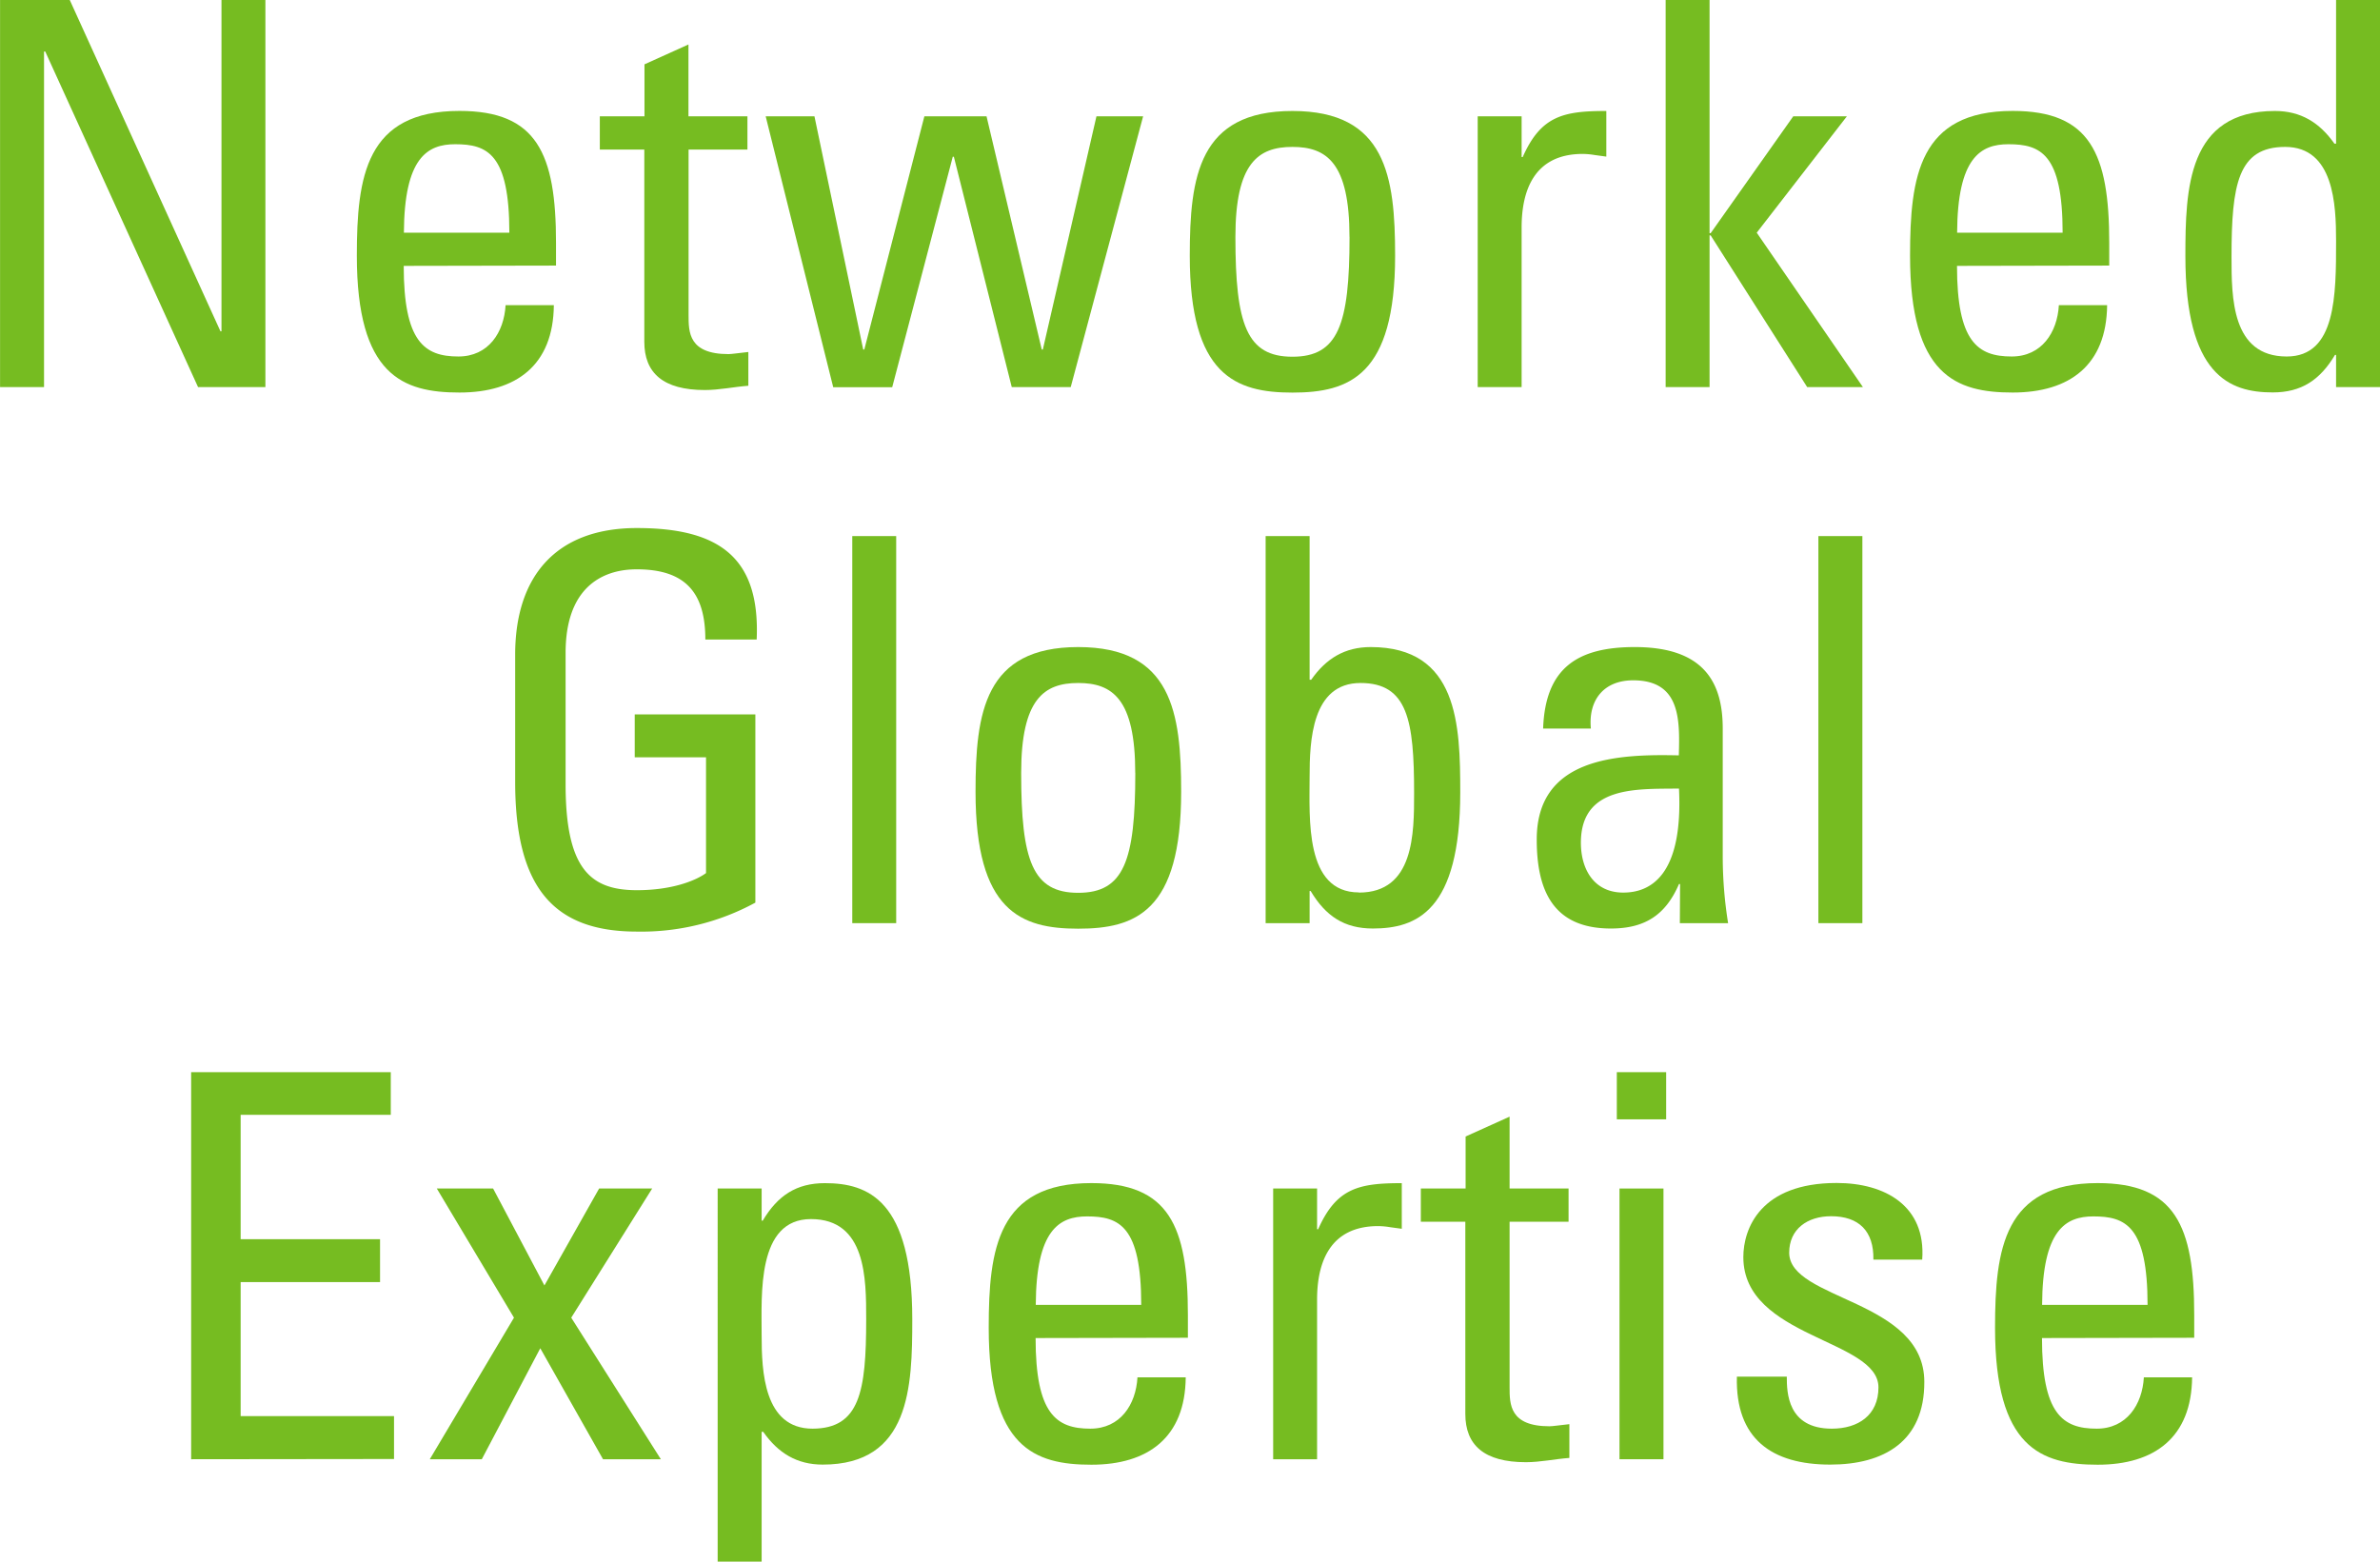 <svg id="Ebene_1" data-name="Ebene 1" xmlns="http://www.w3.org/2000/svg" viewBox="0 0 417.26 273.82"><defs><style>.cls-1{fill:#76bc21;}</style></defs><path class="cls-1" d="M1651.81,161.52v67.87H1640l-26.79-58.84H1613v58.84h-7.71V161.52h12.22l26.42,58.09h.18V161.52Z" transform="translate(-1605.28 -161.52)"/><path class="cls-1" d="M1676.06,208.14c0,13.26,3.58,15.89,9.59,15.89,5.27,0,8-4.23,8.27-9h8.46c-.09,10.52-6.58,15.32-16.54,15.32s-18-3-18-24c0-13.91,1.6-25.38,18-25.38,13.54,0,16.92,7.43,16.92,23.12v4Zm18.52-5.82c0-13.82-3.85-15.51-9.49-15.51-4.89,0-8.93,2.35-9,15.51Z" transform="translate(-1605.28 -161.52)"/><path class="cls-1" d="M1718.27,181.92V172.8l7.71-3.48v12.6h10.34v5.83H1726v29c0,3,0,6.86,7,6.86.56,0,1.78-.19,3.48-.37v5.92c-2.54.19-5.08.75-7.62.75-7.33,0-10.62-3-10.62-8.46V187.75h-7.8v-5.83Z" transform="translate(-1605.28 -161.52)"/><path class="cls-1" d="M1739.52,181.92h8.55l8.55,40.89h.19l10.53-40.89h10.9l9.68,40.89h.19l9.4-40.89h8.18L1793,229.39h-10.34L1772.51,189h-.19l-10.62,40.42h-10.34Z" transform="translate(-1605.28 -161.52)"/><path class="cls-1" d="M1813.87,206.36c0-13.91,1.6-25.38,18-25.38s18,11.47,18,25.38c0,21-8,24-18,24S1813.87,227.32,1813.87,206.36Zm28-3.29c0-13-4-15.79-10-15.79s-10,2.82-10,15.79c0,15.41,2,21,10,21S1841.88,218.48,1841.88,203.07Z" transform="translate(-1605.28 -161.52)"/><path class="cls-1" d="M1872.05,189.06h.19c3.2-7.23,7.14-8.08,14.66-8.08v8l-2.06-.28a13.37,13.37,0,0,0-2.07-.19c-8.56,0-10.72,6.48-10.72,12.88v28h-7.7V181.92h7.7Z" transform="translate(-1605.28 -161.52)"/><path class="cls-1" d="M1905,229.39h-7.7V161.52h7.7v40.89h.19l14.48-20.49h9.4l-15.8,20.4,18.61,27.07h-9.77l-16.92-26.6H1905Z" transform="translate(-1605.28 -161.52)"/><path class="cls-1" d="M1948.38,208.14c0,13.26,3.57,15.89,9.59,15.89,5.26,0,8-4.23,8.27-9h8.46c-.1,10.52-6.58,15.32-16.55,15.32s-18-3-18-24c0-13.91,1.6-25.38,18-25.38,13.54,0,16.92,7.43,16.92,23.12v4Zm18.52-5.82c0-13.82-3.86-15.51-9.5-15.51-4.89,0-8.93,2.35-9,15.51Z" transform="translate(-1605.28 -161.52)"/><path class="cls-1" d="M2014.84,161.52h7.7v67.87h-7.7v-5.64h-.19c-2.63,4.42-5.92,6.58-10.91,6.58-7.61,0-15.32-3-15.32-23.88,0-11.84.38-25.47,15.7-25.47,4.51,0,7.8,2,10.43,5.73h.29Zm-8.93,25.76c-8.28,0-9.4,6.58-9.4,19.27,0,7.14,0,17.48,9.68,17.48,8.65,0,8.65-10.72,8.65-20.3C2014.84,197.43,2014.46,187.28,2005.91,187.28Z" transform="translate(-1605.28 -161.52)"/><path class="cls-1" d="M1728.94,273.66c0-8-3.29-12.31-12-12.31-2.73,0-12.5.47-12.5,14.66V299c0,14.85,4.32,18.61,12.5,18.61,6.2,0,10.34-1.69,12.12-3v-20.3h-12.5v-7.52h21.15v33a41.8,41.8,0,0,1-20.77,5.08c-14.38,0-21.34-7.43-21.34-26.23V276.3c0-13.54,7-22.19,21.34-22.19,14.66,0,21.62,5.36,21,19.55Z" transform="translate(-1605.28 -161.52)"/><path class="cls-1" d="M1762.4,323.39h-7.7V255.52h7.7Z" transform="translate(-1605.28 -161.52)"/><path class="cls-1" d="M1776.31,300.36c0-13.91,1.6-25.38,18-25.38s18.05,11.47,18.05,25.38c0,21-8,24-18.05,24S1776.31,321.32,1776.31,300.36Zm28-3.29c0-13-4-15.79-10-15.79s-10,2.82-10,15.79c0,15.41,2,21,10,21S1804.32,312.48,1804.32,297.07Z" transform="translate(-1605.28 -161.52)"/><path class="cls-1" d="M1834.88,323.39h-7.71V255.52h7.71v25.19h.28c2.63-3.76,5.92-5.73,10.43-5.73,15.32,0,15.7,13.63,15.7,25.47,0,20.87-7.71,23.88-15.32,23.88-5,0-8.27-2.16-10.91-6.58h-.18Zm8.64-5.36c9.68,0,9.68-10.34,9.68-17.48,0-12.69-1.12-19.27-9.4-19.27-8.55,0-8.92,10.15-8.92,16.45C1834.88,305,1834,318,1843.52,318Z" transform="translate(-1605.28 -161.52)"/><path class="cls-1" d="M1899.83,316.53h-.19c-2.35,5.45-6,7.8-11.94,7.8-10,0-13-6.49-13-15.61,0-14.38,14.1-15,24.91-14.75.19-6.3.28-13.16-8-13.16-5.17,0-7.89,3.48-7.42,8.46h-8.37c.38-10.62,6-14.29,16.07-14.29,12.22,0,15.42,6.3,15.42,14.29v22.84a74.32,74.32,0,0,0,.94,11.28h-8.46Zm-17.39-7.24c0,4.6,2.26,8.74,7.43,8.74,4.7,0,10.52-2.91,9.77-18.24C1892.31,299.89,1882.44,299.23,1882.44,309.29Z" transform="translate(-1605.28 -161.52)"/><path class="cls-1" d="M1931.79,323.39h-7.71V255.52h7.71Z" transform="translate(-1605.28 -161.52)"/><path class="cls-1" d="M1638.79,417.39V349.52h35V357h-26.32v21.81h24.44v7.52h-24.44v23.5h26.89v7.52Z" transform="translate(-1605.28 -161.52)"/><path class="cls-1" d="M1721.14,417.39H1711l-11-19.46-10.25,19.46h-9.12l14.76-24.82-13.53-22.65h9.87l9,17,9.59-17h9.3l-14.19,22.65Z" transform="translate(-1605.28 -161.52)"/><path class="cls-1" d="M1738.81,375.56h.19c2.63-4.42,5.92-6.58,10.9-6.58,7.61,0,15.32,3,15.32,23.87,0,11.85-.37,25.48-15.7,25.48-4.51,0-7.8-2-10.43-5.74h-.28v22.75h-7.71V369.92h7.71Zm18.33,17.29c0-7.14,0-17.57-9.68-17.57-9.5,0-8.65,13.16-8.65,20.39,0,6.3.38,16.36,8.93,16.36C1756,412,1757.14,405.54,1757.14,392.85Z" transform="translate(-1605.28 -161.52)"/><path class="cls-1" d="M1786.84,396.14c0,13.26,3.58,15.89,9.59,15.89,5.27,0,8-4.23,8.27-9h8.46c-.09,10.52-6.58,15.32-16.54,15.32s-18-3-18-24c0-13.91,1.6-25.38,18-25.38,13.53,0,16.92,7.43,16.92,23.12v4Zm18.52-5.82c0-13.82-3.85-15.51-9.49-15.51-4.89,0-8.93,2.35-9,15.51Z" transform="translate(-1605.28 -161.52)"/><path class="cls-1" d="M1836.19,377.06h.19c3.2-7.23,7.15-8.08,14.66-8.08v8l-2.06-.28a13.37,13.37,0,0,0-2.07-.19c-8.55,0-10.72,6.48-10.72,12.88v28h-7.7V369.92h7.7Z" transform="translate(-1605.28 -161.52)"/><path class="cls-1" d="M1862.23,369.92V360.8l7.71-3.48v12.6h10.34v5.83h-10.34v29c0,3,0,6.86,7,6.86.56,0,1.78-.19,3.48-.37v5.92c-2.54.19-5.08.75-7.62.75-7.33,0-10.62-3-10.62-8.46V375.75h-7.8v-5.83Z" transform="translate(-1605.28 -161.52)"/><path class="cls-1" d="M1888.74,349.52h8.65v8.27h-8.65Zm8.18,67.87h-7.71V369.92h7.71Z" transform="translate(-1605.28 -161.52)"/><path class="cls-1" d="M1926.15,418.33c-10.25,0-16.64-4.52-16.36-15.42h8.75c0,2.73.09,9.12,7.89,9.12,4.61,0,8.18-2.35,8.18-7.24,0-8.46-23.69-8.65-23.69-22.84,0-5,3-13,16.36-13,8.46,0,15.69,4,15,13.44h-8.56c.1-5-2.54-7.61-7.42-7.61-4.14,0-7.34,2.25-7.34,6.39,0,8.36,23.69,8.18,23.69,22.65C1942.69,414.29,1935.55,418.33,1926.15,418.33Z" transform="translate(-1605.28 -161.52)"/><path class="cls-1" d="M1963.28,396.14c0,13.26,3.57,15.89,9.59,15.89,5.26,0,8-4.23,8.27-9h8.46c-.1,10.52-6.58,15.32-16.55,15.32s-18-3-18-24c0-13.91,1.59-25.38,18-25.38,13.54,0,16.92,7.43,16.92,23.12v4Zm18.51-5.82c0-13.82-3.85-15.51-9.49-15.51-4.89,0-8.93,2.35-9,15.51Z" transform="translate(-1605.28 -161.52)"/></svg>